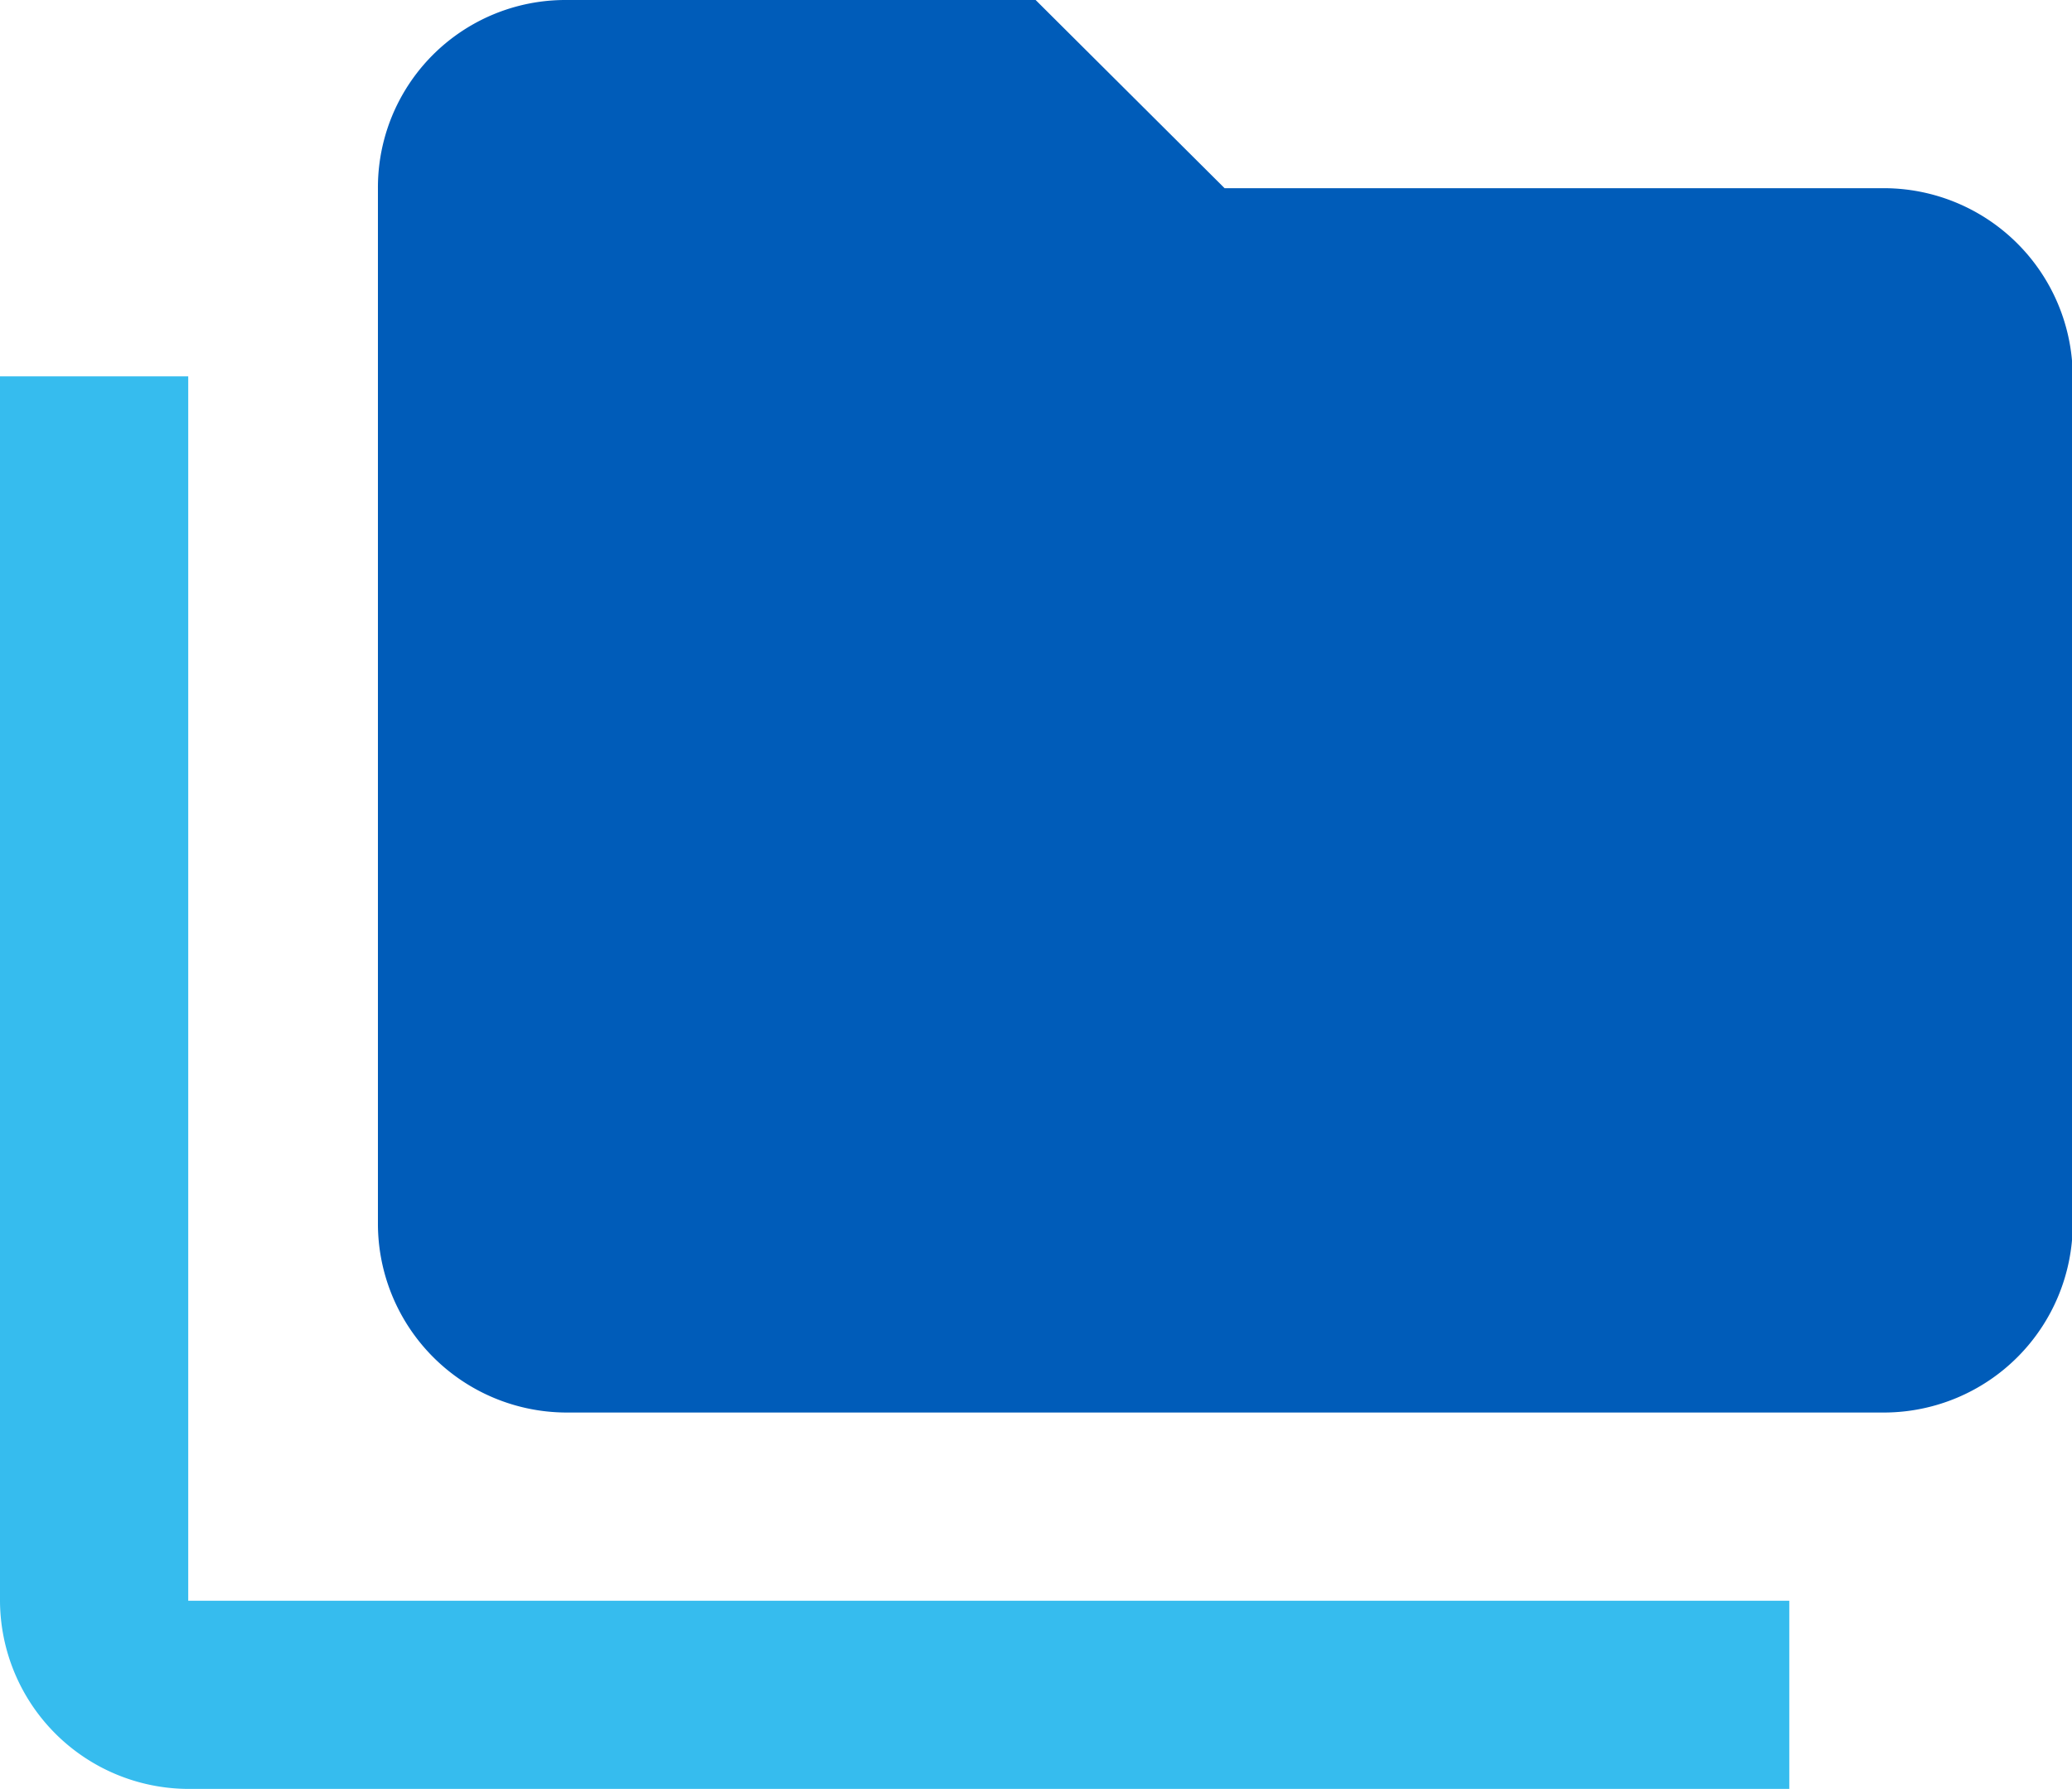 <svg xmlns="http://www.w3.org/2000/svg" viewBox="0 0 28.29 24.43"><defs><style>.cls-1{fill:#36bcee;}.cls-2{fill:#005cb9;}</style></defs><title>Recurso 1Ficha técnica</title><g id="Capa_2" data-name="Capa 2"><g id="Capa_1-2" data-name="Capa 1"><path class="cls-1" d="M2.57,5.14H0V21.86a2.58,2.58,0,0,0,2.57,2.57H24.43V21.86H2.57Z"/><path class="cls-2" d="M25.72,2.57h-9L14.14,0H7.71A2.56,2.56,0,0,0,5.16,2.57l0,14.14a2.58,2.58,0,0,0,2.57,2.58h18a2.58,2.58,0,0,0,2.57-2.58V5.14A2.58,2.58,0,0,0,25.72,2.57Z"/></g></g></svg>